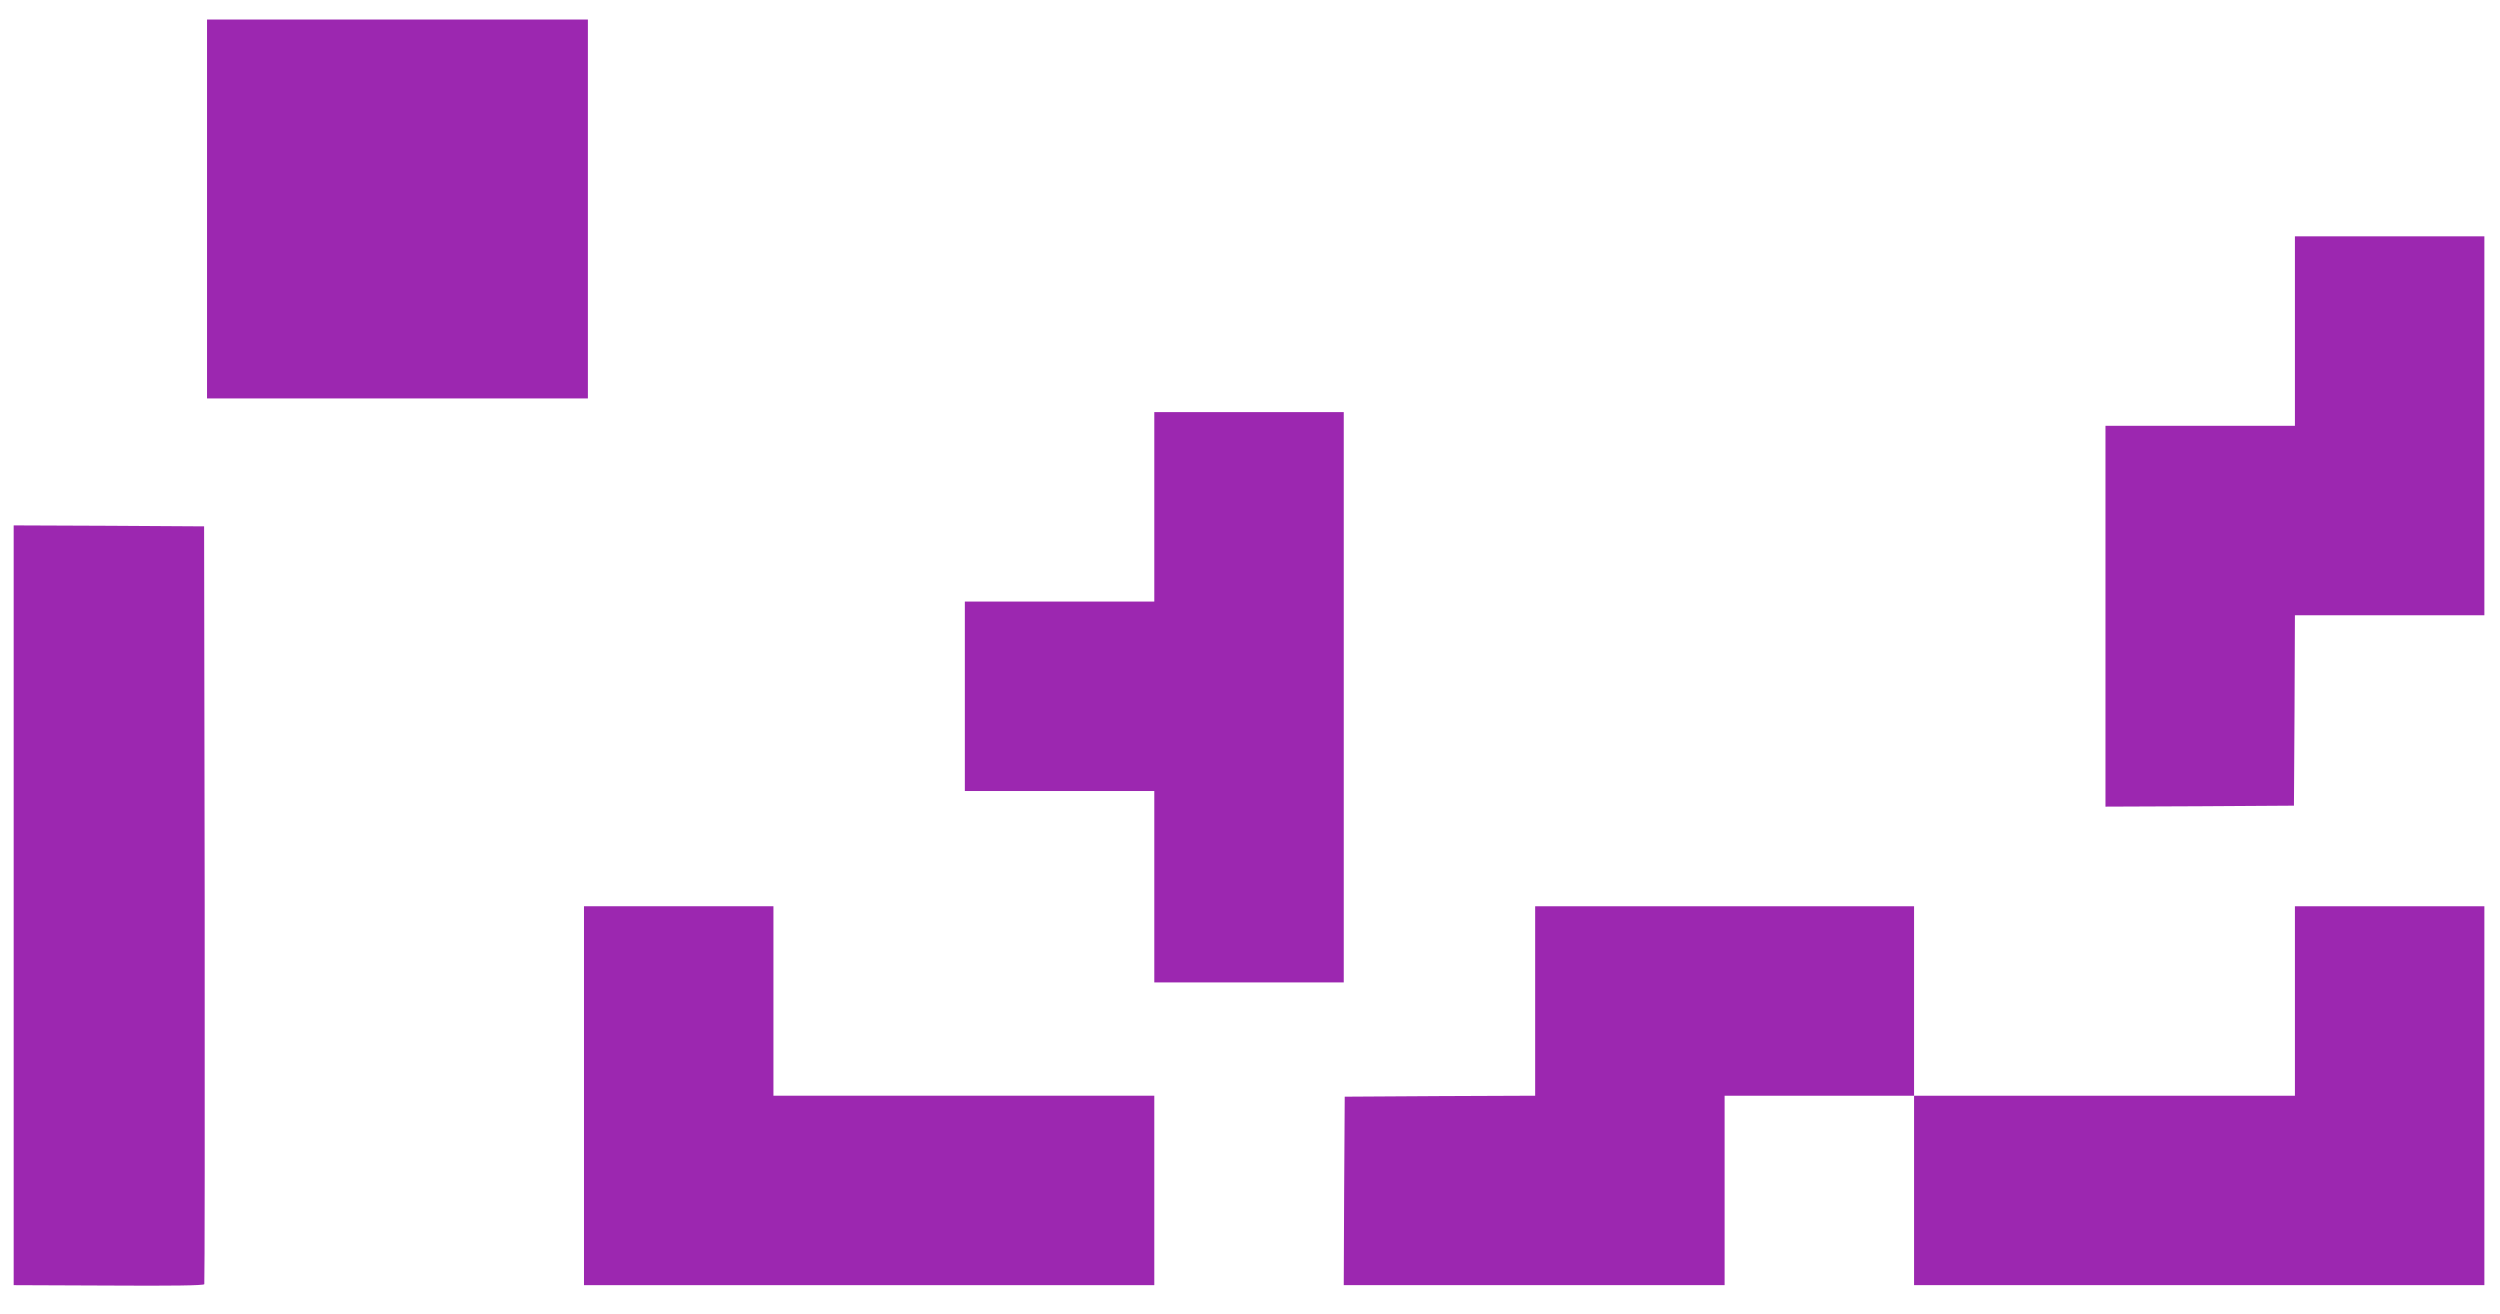 <?xml version="1.0" standalone="no"?>
<!DOCTYPE svg PUBLIC "-//W3C//DTD SVG 20010904//EN"
 "http://www.w3.org/TR/2001/REC-SVG-20010904/DTD/svg10.dtd">
<svg version="1.0" xmlns="http://www.w3.org/2000/svg"
 width="1280pt" height="673pt" viewBox="0 0 1280 673"
 preserveAspectRatio="xMidYMid meet">
<g transform="translate(0,673) scale(0.1,-0.1)"
fill="#9c27b0" stroke="none">
<path d="M1060 5660 l0 -970 975 0 975 0 0 970 0 970 -975 0 -975 0 0 -970z"/>
<path d="M11750 5035 l0 -485 -485 0 -485 0 0 -975 0 -975 483 2 482 3 3 488
2 487 485 0 485 0 0 970 0 970 -485 0 -485 0 0 -485z"/>
<path d="M5910 4135 l0 -485 -485 0 -485 0 0 -485 0 -485 485 0 485 0 0 -490
0 -490 485 0 485 0 0 1460 0 1460 -485 0 -485 0 0 -485z"/>
<path d="M70 2095 l0 -1945 486 -2 c318 -2 488 0 490 7 2 6 3 881 2 1945 l-3
1935 -487 3 -488 2 0 -1945z"/>
<path d="M2990 1120 l0 -970 1460 0 1460 0 0 485 0 485 -975 0 -975 0 0 485 0
485 -485 0 -485 0 0 -970z"/>
<path d="M7860 1605 l0 -485 -487 -2 -488 -3 -3 -483 -2 -482 975 0 975 0 0
485 0 485 485 0 485 0 0 -485 0 -485 1460 0 1460 0 0 970 0 970 -485 0 -485 0
0 -485 0 -485 -975 0 -975 0 0 485 0 485 -970 0 -970 0 0 -485z"/>
</g>
</svg>
